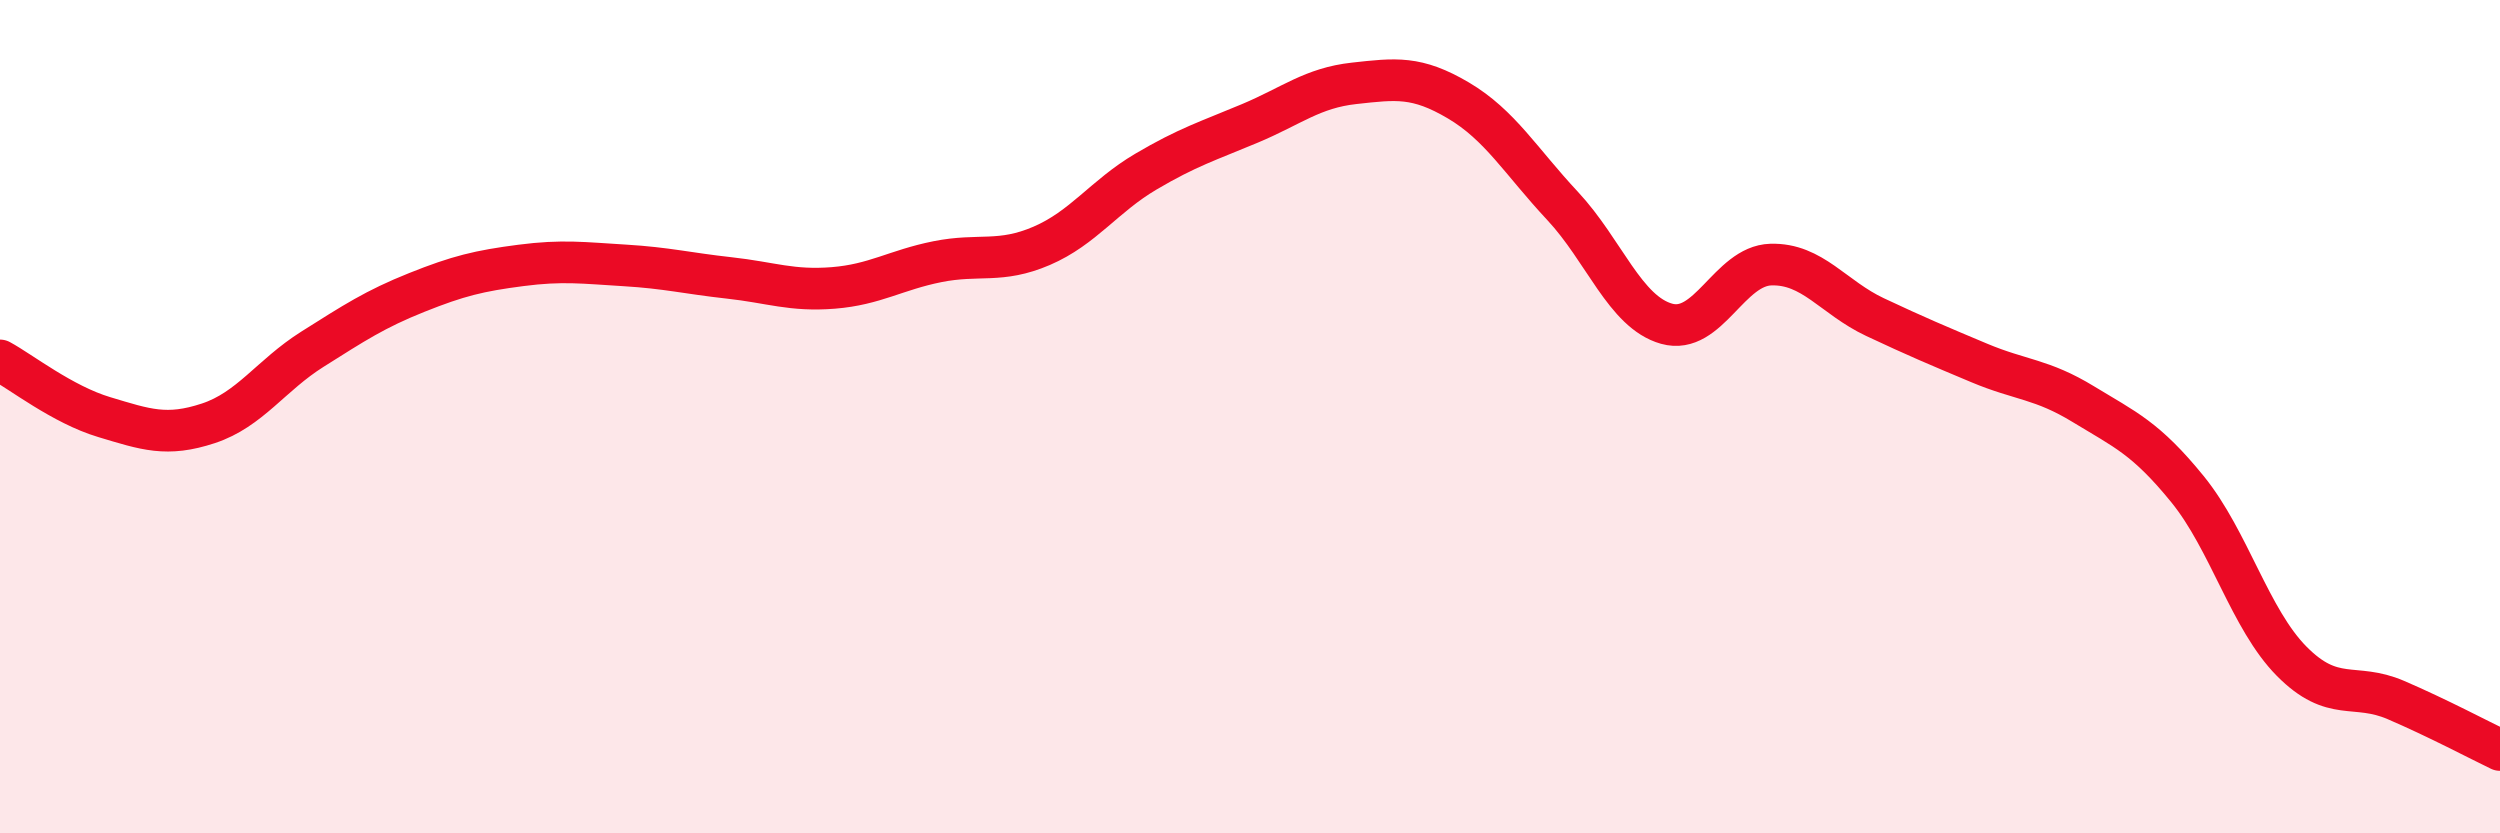 
    <svg width="60" height="20" viewBox="0 0 60 20" xmlns="http://www.w3.org/2000/svg">
      <path
        d="M 0,8.65 C 0.5,8.92 1.5,9.71 2.5,10.01 C 3.5,10.31 4,10.49 5,10.16 C 6,9.83 6.5,9.01 7.5,8.38 C 8.5,7.75 9,7.42 10,7.02 C 11,6.62 11.5,6.5 12.5,6.37 C 13.5,6.24 14,6.31 15,6.37 C 16,6.43 16.5,6.56 17.5,6.67 C 18.5,6.78 19,6.99 20,6.91 C 21,6.83 21.5,6.48 22.5,6.28 C 23.5,6.08 24,6.33 25,5.9 C 26,5.47 26.5,4.71 27.5,4.12 C 28.5,3.53 29,3.38 30,2.96 C 31,2.54 31.5,2.11 32.5,2 C 33.5,1.89 34,1.82 35,2.41 C 36,3 36.5,3.87 37.5,4.94 C 38.5,6.01 39,7.49 40,7.77 C 41,8.05 41.5,6.38 42.5,6.35 C 43.5,6.32 44,7.14 45,7.61 C 46,8.08 46.5,8.29 47.5,8.71 C 48.5,9.13 49,9.09 50,9.7 C 51,10.31 51.5,10.51 52.5,11.74 C 53.5,12.97 54,14.86 55,15.87 C 56,16.88 56.5,16.37 57.5,16.8 C 58.5,17.23 59.5,17.76 60,18L60 20L0 20Z"
        fill="#EB0A25"
        opacity="0.1"
        stroke-linecap="round"
        stroke-linejoin="round"
      />
      <path
        d="M 0,8.65 C 0.5,8.92 1.5,9.71 2.5,10.01 C 3.5,10.31 4,10.49 5,10.16 C 6,9.83 6.5,9.01 7.5,8.38 C 8.5,7.75 9,7.42 10,7.02 C 11,6.62 11.5,6.5 12.5,6.37 C 13.5,6.24 14,6.31 15,6.37 C 16,6.43 16.5,6.56 17.5,6.67 C 18.5,6.78 19,6.99 20,6.91 C 21,6.83 21.5,6.48 22.5,6.28 C 23.5,6.08 24,6.33 25,5.9 C 26,5.47 26.5,4.71 27.5,4.12 C 28.5,3.53 29,3.38 30,2.96 C 31,2.54 31.5,2.11 32.5,2 C 33.5,1.89 34,1.82 35,2.41 C 36,3 36.5,3.87 37.5,4.94 C 38.5,6.01 39,7.49 40,7.77 C 41,8.05 41.5,6.38 42.5,6.35 C 43.5,6.32 44,7.14 45,7.61 C 46,8.08 46.5,8.29 47.5,8.71 C 48.5,9.13 49,9.09 50,9.7 C 51,10.31 51.5,10.51 52.5,11.74 C 53.5,12.97 54,14.86 55,15.87 C 56,16.88 56.5,16.37 57.5,16.8 C 58.5,17.23 59.5,17.76 60,18"
        stroke="#EB0A25"
        stroke-width="1"
        fill="none"
        stroke-linecap="round"
        stroke-linejoin="round"
      />
    </svg>
  